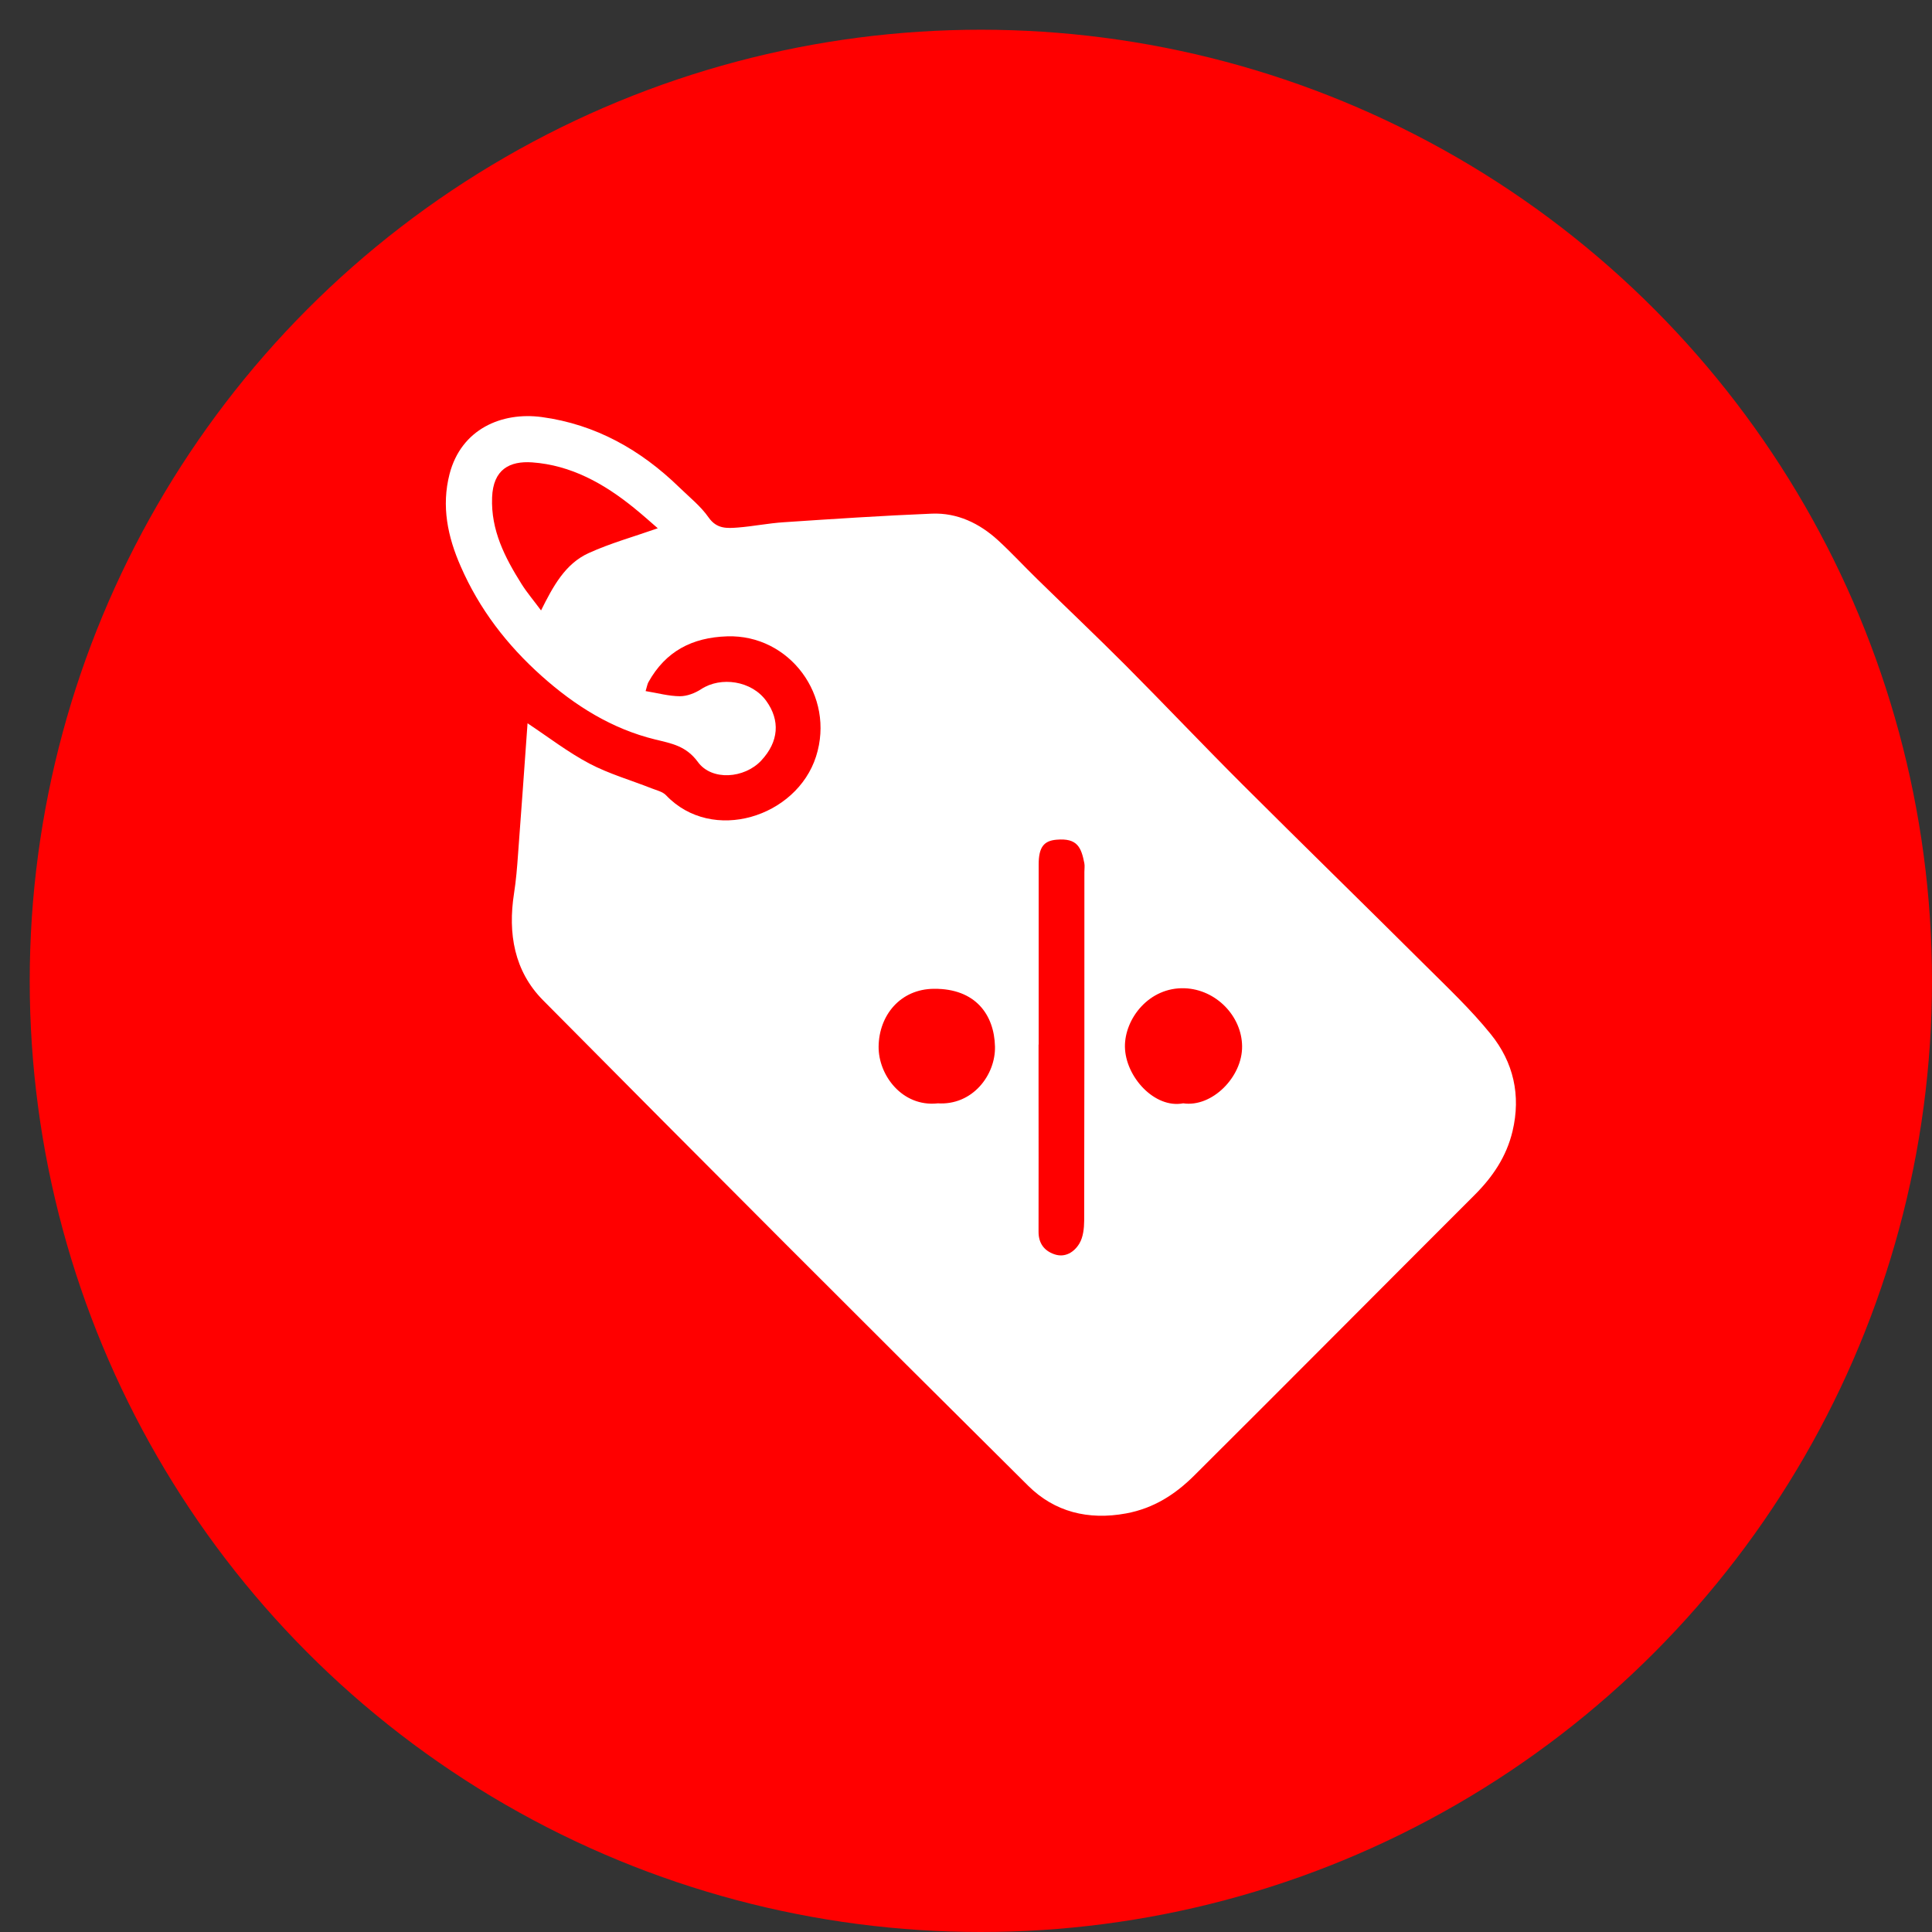<svg width="65" height="65" viewBox="0 0 65 65" fill="none" xmlns="http://www.w3.org/2000/svg">
<rect x="0" y="0" width="65" height="65" fill="#333333" stroke="none"/>
<circle cx="33" cy="33" r="32" fill="#FF0000"/>
<g clip-path="url(#clip0_266_3)">
<path d="M17.747 24.333C18.451 24.8 19.107 25.307 19.827 25.688C20.489 26.037 21.223 26.247 21.925 26.524C22.092 26.59 22.295 26.635 22.409 26.756C23.963 28.391 26.802 27.491 27.455 25.451C28.108 23.409 26.561 21.341 24.465 21.409C23.283 21.447 22.394 21.912 21.815 22.951C21.779 23.016 21.768 23.098 21.721 23.251C22.123 23.316 22.5 23.422 22.875 23.424C23.114 23.424 23.384 23.321 23.591 23.185C24.249 22.753 25.289 22.897 25.784 23.587C26.248 24.234 26.207 24.948 25.613 25.586C25.044 26.197 23.945 26.276 23.481 25.638C23.085 25.095 22.596 25.014 22.051 24.881C20.581 24.522 19.345 23.744 18.224 22.744C17.058 21.702 16.13 20.498 15.502 19.06C15.059 18.056 14.847 17.029 15.124 15.951C15.516 14.434 16.88 13.85 18.231 14.032C20.039 14.278 21.556 15.133 22.855 16.397C23.193 16.726 23.576 17.029 23.841 17.41C24.116 17.804 24.465 17.775 24.83 17.748C25.345 17.707 25.856 17.603 26.372 17.57C28.031 17.459 29.691 17.349 31.352 17.281C32.208 17.247 32.953 17.606 33.579 18.178C34.033 18.595 34.452 19.051 34.894 19.481C35.882 20.448 36.886 21.4 37.863 22.378C39.185 23.706 40.472 25.066 41.798 26.389C43.838 28.425 45.903 30.438 47.945 32.471C48.704 33.227 49.489 33.966 50.158 34.796C50.917 35.736 51.176 36.847 50.887 38.06C50.683 38.915 50.219 39.598 49.606 40.209C46.463 43.349 43.334 46.503 40.184 49.637C39.549 50.27 38.824 50.744 37.888 50.917C36.607 51.154 35.477 50.863 34.596 49.991C29.13 44.569 23.688 39.118 18.269 33.651C17.301 32.674 17.083 31.405 17.294 30.057C17.362 29.622 17.398 29.18 17.429 28.74C17.54 27.273 17.643 25.805 17.749 24.331L17.747 24.333ZM34.941 35.143C34.941 35.576 34.941 36.009 34.941 36.442C34.941 38.11 34.945 39.778 34.941 41.446C34.941 41.832 35.134 42.08 35.468 42.197C35.834 42.326 36.143 42.125 36.316 41.834C36.442 41.622 36.474 41.327 36.476 41.07C36.485 37.156 36.483 33.242 36.483 29.329C36.483 29.232 36.499 29.133 36.481 29.04C36.377 28.515 36.251 28.188 35.544 28.251C35.121 28.287 34.945 28.501 34.945 29.081C34.945 31.103 34.945 33.123 34.945 35.145L34.941 35.143ZM18.201 20.541C18.613 19.714 19.019 18.965 19.807 18.607C20.547 18.271 21.338 18.052 22.13 17.773C21.892 17.567 21.615 17.317 21.324 17.083C20.32 16.269 19.21 15.649 17.902 15.556C17.152 15.505 16.592 15.786 16.556 16.735C16.513 17.84 16.986 18.755 17.544 19.644C17.731 19.941 17.961 20.209 18.204 20.539L18.201 20.541ZM31.541 37.12C32.721 37.201 33.498 36.164 33.475 35.208C33.45 34.149 32.827 33.256 31.424 33.267C30.289 33.274 29.573 34.16 29.56 35.208C29.549 36.173 30.355 37.246 31.541 37.122V37.12ZM39.808 37.12C40.776 37.264 41.803 36.232 41.789 35.197C41.778 34.187 40.916 33.29 39.86 33.249C38.658 33.204 37.836 34.275 37.847 35.217C37.861 36.227 38.847 37.305 39.808 37.12Z" fill="white"/>
</g>
<defs>
<clipPath id="clip0_266_3">
<rect width="36" height="37" fill="white" transform="translate(15 14)"/>
</clipPath>
</defs>
</svg>
